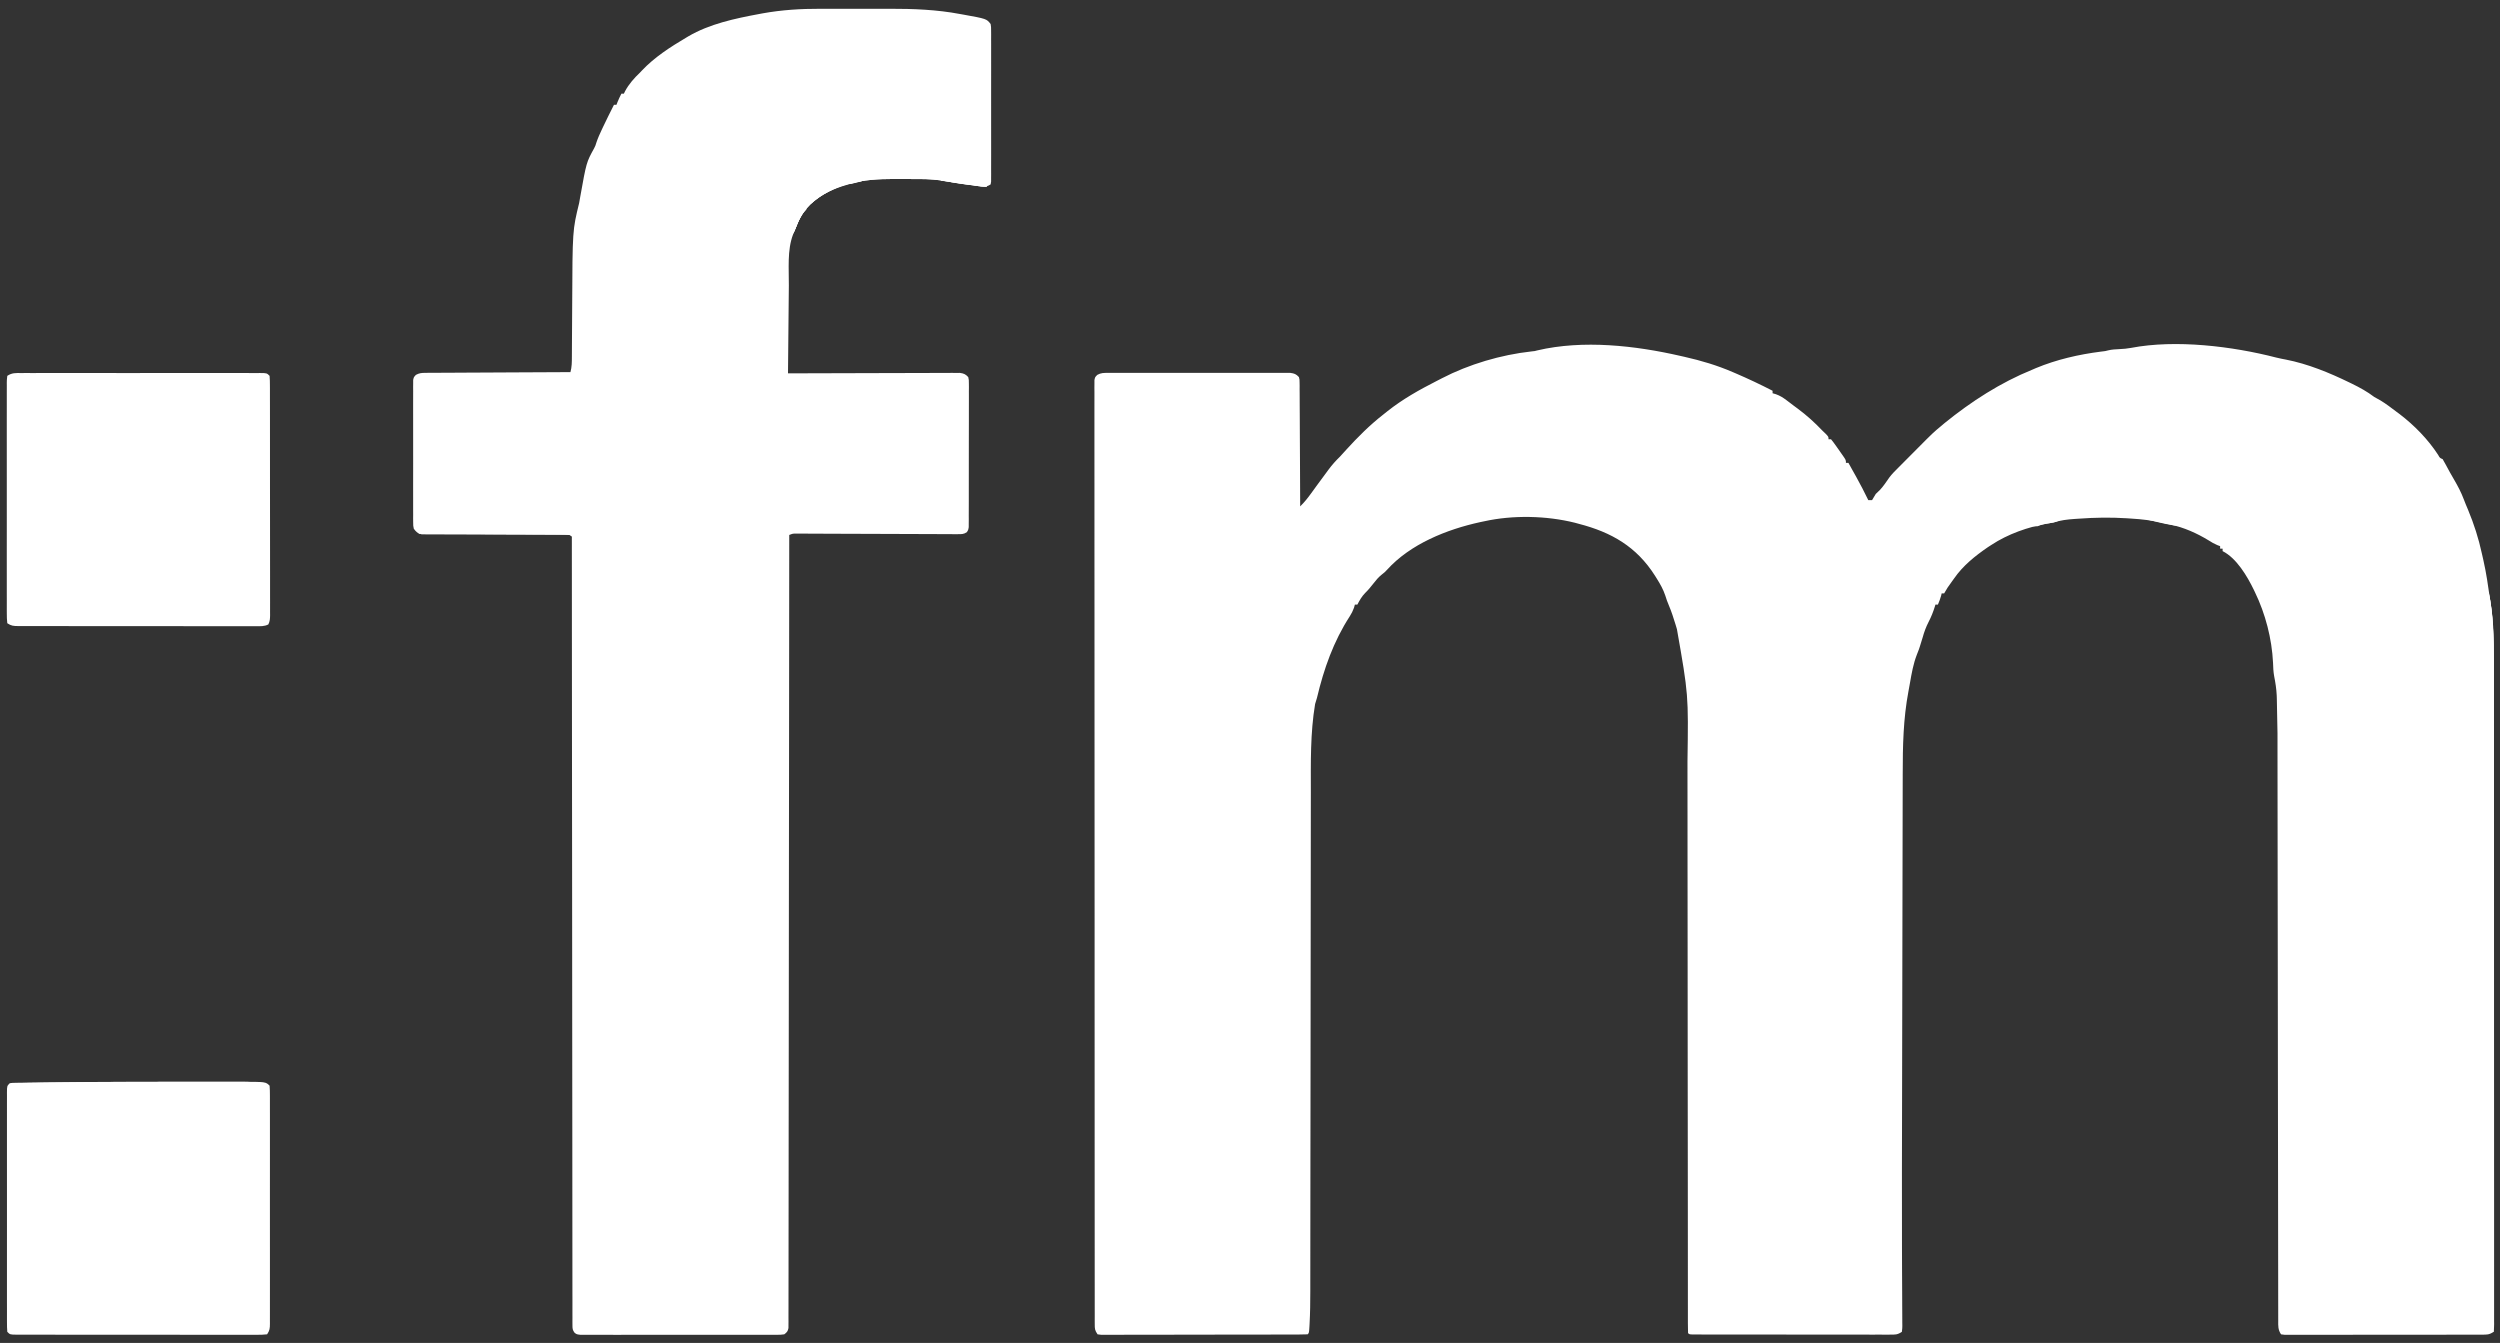 <?xml version="1.0" encoding="UTF-8" standalone="no"?>
<!DOCTYPE svg PUBLIC "-//W3C//DTD SVG 1.1//EN" "http://www.w3.org/Graphics/SVG/1.1/DTD/svg11.dtd">
<!-- Created with Vectornator (http://vectornator.io/) -->
<svg height="410.129px" stroke-miterlimit="10" style="fill-rule:nonzero;clip-rule:evenodd;stroke-linecap:round;stroke-linejoin:round;" version="1.1" viewBox="0 0 763.497 410.129" width="763.497px" xml:space="preserve" xmlns="http://www.w3.org/2000/svg" xmlns:xlink="http://www.w3.org/1999/xlink">
<rect x="0" y="0" width="763.497" height="410.129" fill="#333333" stroke="none"/>
<defs/>
<g id="Layer">
<g opacity="1">
<path d="M513.25 108.708C513.641 108.796 514.032 108.883 514.434 108.974C519.543 110.131 524.388 111.565 529.196 113.644C529.483 113.766 529.769 113.889 530.065 114.015C533.893 115.657 537.641 117.433 541.345 119.338C541.345 119.589 541.345 119.84 541.345 120.098C541.681 120.196 542.018 120.294 542.364 120.394C543.626 120.858 544.477 121.38 545.545 122.186C545.905 122.457 546.266 122.728 546.637 123.008C547.02 123.3 547.404 123.593 547.799 123.894C548.21 124.198 548.622 124.502 549.033 124.805C551.763 126.834 554.179 129.023 556.532 131.488C556.88 131.822 557.229 132.156 557.588 132.501C558.43 133.386 558.43 133.386 558.43 134.145C558.681 134.145 558.931 134.145 559.189 134.145C559.706 134.773 560.191 135.427 560.661 136.091C560.93 136.471 561.199 136.852 561.476 137.243C561.724 137.599 561.971 137.955 562.227 138.322C562.404 138.572 562.581 138.822 562.763 139.079C563.745 140.496 563.745 140.496 563.745 141.359C563.996 141.359 564.246 141.359 564.505 141.359C564.958 142.174 565.411 142.99 565.863 143.806C566.197 144.406 566.533 145.006 566.872 145.603C568.192 147.944 569.392 150.338 570.579 152.749C570.955 152.749 571.331 152.749 571.718 152.749C572.111 152.124 572.488 151.489 572.857 150.85C573.296 150.424 573.735 149.999 574.179 149.578C575.247 148.419 576.11 147.099 577.01 145.808C577.831 144.725 578.723 143.832 579.691 142.878C580.061 142.507 580.43 142.135 580.799 141.763C581.881 140.675 582.964 139.587 584.047 138.501C584.511 138.035 584.974 137.569 585.437 137.103C590.358 132.148 590.358 132.148 592.979 129.969C593.276 129.717 593.573 129.465 593.879 129.205C602.034 122.592 610.955 116.835 620.694 112.884C621.23 112.652 621.23 112.652 621.777 112.416C628.076 109.801 634.883 108.238 641.632 107.382C642.988 107.232 642.988 107.232 643.867 106.994C644.985 106.718 646.1 106.688 647.247 106.62C649.037 106.521 649.037 106.521 650.805 106.246C664.474 103.622 681.801 105.747 695.148 109.196C696.13 109.439 697.107 109.636 698.102 109.817C704.808 111.125 711.361 113.821 717.484 116.8C717.717 116.912 717.949 117.024 718.188 117.14C720.647 118.338 722.924 119.581 725.101 121.237C725.734 121.589 726.366 121.942 726.998 122.294C728.725 123.341 730.324 124.579 731.935 125.793C732.241 126.019 732.546 126.245 732.861 126.478C737.377 129.94 741.468 134.123 744.583 138.891C745.132 139.872 745.132 139.872 745.983 140.22C746.337 140.8 746.664 141.397 746.979 142C747.767 143.485 748.577 144.948 749.429 146.397C750.601 148.401 751.657 150.387 752.467 152.568C752.86 153.624 753.299 154.655 753.742 155.691C755.564 160.079 756.959 164.432 757.965 169.067C758.117 169.765 758.278 170.462 758.439 171.158C759.307 174.987 759.859 178.857 760.41 182.742C760.467 183.133 760.524 183.524 760.583 183.927C761.412 189.837 761.659 195.64 761.648 201.605C761.649 202.494 761.65 203.383 761.652 204.271C761.656 206.695 761.655 209.119 761.654 211.542C761.653 213.893 761.656 216.244 761.658 218.596C761.664 223.99 761.665 229.385 761.664 234.779C761.663 238.942 761.664 243.105 761.665 247.267C761.666 247.867 761.666 248.466 761.666 249.065C761.666 249.968 761.667 250.87 761.667 251.773C761.67 260.157 761.672 268.54 761.67 276.923C761.67 277.239 761.67 277.554 761.67 277.879C761.67 279.478 761.669 281.077 761.669 282.676C761.669 282.994 761.669 283.311 761.669 283.638C761.669 284.281 761.669 284.923 761.669 285.565C761.667 295.575 761.67 305.585 761.677 315.595C761.684 326.849 761.688 338.103 761.687 349.356C761.687 350.555 761.687 351.753 761.687 352.952C761.686 353.394 761.686 353.394 761.686 353.846C761.686 358.306 761.689 362.766 761.693 367.227C761.697 372.292 761.698 377.357 761.693 382.422C761.691 385.008 761.69 387.594 761.695 390.18C761.699 392.544 761.698 394.907 761.693 397.27C761.691 398.129 761.692 398.987 761.695 399.846C761.699 401.006 761.696 402.165 761.691 403.325C761.694 403.664 761.697 404.004 761.7 404.354C761.691 405.283 761.691 405.283 761.549 406.742C760.163 407.666 759.509 407.598 757.857 407.601C757.596 407.602 757.335 407.603 757.066 407.605C756.19 407.609 755.314 407.607 754.438 407.606C753.81 407.607 753.183 407.609 752.556 407.612C750.85 407.617 749.145 407.617 747.44 407.616C746.018 407.616 744.596 407.618 743.174 407.619C739.821 407.624 736.468 407.624 733.115 407.621C729.651 407.619 726.187 407.624 722.723 407.632C719.753 407.639 716.782 407.641 713.812 407.64C712.036 407.639 710.26 407.64 708.485 407.645C706.816 407.65 705.147 407.649 703.478 407.644C702.865 407.643 702.251 407.644 701.637 407.648C700.802 407.651 699.967 407.648 699.132 407.644C698.43 407.644 698.43 407.644 697.713 407.644C697.355 407.597 696.996 407.55 696.627 407.502C695.677 406.077 695.761 404.968 695.769 403.319C695.768 403.004 695.766 402.688 695.765 402.364C695.761 401.298 695.763 400.232 695.764 399.167C695.763 398.399 695.761 397.63 695.758 396.862C695.753 394.744 695.753 392.626 695.753 390.508C695.752 388.226 695.747 385.944 695.743 383.662C695.736 379.703 695.731 375.745 695.728 371.787C695.726 367.628 695.721 363.47 695.714 359.312C695.714 359.053 695.714 358.795 695.713 358.528C695.711 357.215 695.709 355.901 695.707 354.588C695.691 345.274 695.679 335.96 695.669 326.646C695.668 326.082 695.668 325.519 695.667 324.955C695.667 324.676 695.666 324.397 695.666 324.109C695.665 322.697 695.663 321.285 695.661 319.873C695.661 319.593 695.661 319.313 695.661 319.025C695.653 312.538 695.645 306.052 695.637 299.566C695.637 299.288 695.636 299.011 695.636 298.725C695.628 292.38 695.619 286.036 695.609 279.691C695.609 279.424 695.609 279.156 695.608 278.881C695.605 276.475 695.601 274.069 695.597 271.663C695.588 265.677 695.58 259.691 695.574 253.704C695.571 249.526 695.566 245.349 695.559 241.171C695.556 238.912 695.553 236.652 695.552 234.393C695.577 223.882 695.577 223.882 695.341 213.375C695.33 213.045 695.318 212.715 695.307 212.375C695.211 210.364 694.912 208.436 694.518 206.463C694.274 205.105 694.228 203.792 694.183 202.413C693.831 195.075 691.866 187.459 688.654 180.844C688.547 180.619 688.44 180.394 688.33 180.163C686.319 176.012 683.047 170.447 678.783 168.315C678.783 168.064 678.783 167.814 678.783 167.556C678.532 167.556 678.282 167.556 678.023 167.556C678.023 167.305 678.023 167.054 678.023 166.796C677.604 166.64 677.604 166.64 677.177 166.48C676.193 166.066 675.381 165.595 674.488 165.017C670.915 162.844 666.996 161.089 662.897 160.218C662.1 160.048 661.305 159.87 660.512 159.683C657.29 158.941 654.151 158.564 650.854 158.372C650.164 158.326 650.164 158.326 649.461 158.278C644.604 157.969 639.832 158.045 634.979 158.396C634.517 158.426 634.054 158.456 633.578 158.487C631.323 158.646 629.294 158.871 627.149 159.583C626.526 159.695 625.901 159.799 625.274 159.891C619.345 160.932 613.185 163.107 608.166 166.417C607.816 166.642 607.466 166.868 607.105 167.1C603.184 169.789 599.499 172.735 596.776 176.667C596.526 177.014 596.277 177.361 596.019 177.719C594.786 179.414 594.786 179.414 593.739 181.223C593.488 181.223 593.237 181.223 592.979 181.223C592.909 181.54 592.909 181.54 592.837 181.864C592.577 182.826 592.223 183.721 591.84 184.64C591.59 184.64 591.339 184.64 591.081 184.64C591.021 184.843 590.96 185.045 590.898 185.254C590.384 186.896 589.792 188.407 588.993 189.932C588.184 191.496 587.636 193.025 587.164 194.719C586.905 195.649 586.616 196.562 586.311 197.478C586.181 197.869 586.181 197.869 586.049 198.268C585.844 198.845 585.621 199.416 585.387 199.982C584.33 202.709 583.803 205.653 583.31 208.528C583.159 209.4 583 210.271 582.835 211.141C581.255 219.53 581.092 227.772 581.089 236.279C581.088 238.03 581.082 239.781 581.077 241.532C581.069 244.566 581.063 247.6 581.059 250.635C581.053 255.059 581.044 259.483 581.033 263.908C581.016 271.138 581.002 278.368 580.99 285.598C580.979 292.531 580.966 299.464 580.951 306.397C580.95 306.82 580.949 307.243 580.948 307.679C580.944 309.383 580.94 311.086 580.936 312.79C580.908 325.661 580.88 338.532 580.859 351.403C580.855 353.596 580.851 355.788 580.846 357.981C580.829 365.596 580.83 373.212 580.862 380.827C580.871 383.26 580.878 385.693 580.885 388.126C580.892 390.45 580.905 392.773 580.921 395.097C580.929 396.52 580.933 397.942 580.936 399.365C580.938 400.026 580.942 400.688 580.949 401.349C580.957 402.25 580.959 403.15 580.958 404.051C580.965 404.447 580.965 404.447 580.971 404.852C580.967 405.579 580.967 405.579 580.83 406.742C579.442 407.667 578.789 407.596 577.135 407.595C576.743 407.597 576.743 407.597 576.344 407.598C575.467 407.6 574.59 407.597 573.713 407.594C573.085 407.594 572.457 407.595 571.829 407.596C570.122 407.598 568.415 407.595 566.708 407.591C564.925 407.588 563.142 407.588 561.358 407.589C558.364 407.588 555.369 407.585 552.375 407.58C548.908 407.574 545.441 407.572 541.975 407.572C538.645 407.572 535.315 407.57 531.985 407.567C530.565 407.566 529.145 407.565 527.726 407.565C526.056 407.565 524.386 407.562 522.717 407.558C522.102 407.557 521.488 407.557 520.873 407.557C520.038 407.557 519.203 407.555 518.367 407.552C517.899 407.552 517.43 407.551 516.948 407.55C515.908 407.502 515.908 407.502 515.528 407.122C515.49 406.122 515.477 405.132 515.48 404.132C515.479 403.814 515.479 403.495 515.478 403.167C515.476 402.085 515.477 401.003 515.478 399.922C515.478 399.144 515.477 398.366 515.476 397.588C515.474 395.889 515.474 394.19 515.474 392.491C515.475 389.726 515.473 386.961 515.47 384.196C515.468 380.44 515.466 376.684 515.464 372.928C515.463 366.571 515.457 360.215 515.449 353.858C515.448 352.504 515.446 351.15 515.445 349.796C515.445 349.526 515.444 349.256 515.444 348.978C515.443 348.431 515.443 347.884 515.442 347.336C515.442 346.787 515.441 346.238 515.44 345.689C515.433 339.205 515.427 332.721 515.421 326.237C515.421 325.953 515.42 325.669 515.42 325.377C515.412 316.213 515.407 307.048 515.404 297.884C515.401 288.449 515.393 279.014 515.379 269.579C515.377 268.24 515.375 266.901 515.374 265.562C515.373 265.298 515.373 265.034 515.373 264.763C515.367 260.558 515.366 256.353 515.368 252.148C515.37 247.898 515.366 243.649 515.357 239.399C515.352 237.106 515.35 234.813 515.354 232.519C515.65 212.138 515.65 212.138 512.135 192.162C512.003 191.718 511.871 191.274 511.735 190.816C511.107 188.783 510.482 186.786 509.644 184.83C509.221 183.845 508.896 182.938 508.591 181.92C507.963 180.021 507.05 178.403 505.989 176.715C505.803 176.417 505.618 176.12 505.426 175.813C499.821 166.975 492.155 162.547 482.118 159.962C481.545 159.804 481.545 159.804 480.96 159.642C472.263 157.476 462.026 157.259 453.264 159.203C452.87 159.285 452.476 159.367 452.07 159.452C441.875 161.677 430.722 166.119 423.57 174.047C422.891 174.769 422.891 174.769 421.951 175.505C420.958 176.316 420.25 177.146 419.474 178.162C418.653 179.218 417.87 180.168 416.911 181.105C415.851 182.194 415.248 183.299 414.538 184.64C414.288 184.64 414.037 184.64 413.779 184.64C413.693 184.953 413.607 185.267 413.518 185.589C413.13 186.624 412.799 187.321 412.213 188.223C407.237 195.915 404.298 204.28 402.197 213.138C402.036 213.771 401.836 214.394 401.63 215.013C400.14 223.918 400.322 232.978 400.332 241.972C400.333 244.094 400.328 246.216 400.323 248.338C400.316 252.003 400.312 255.668 400.312 259.334C400.311 264.64 400.303 269.946 400.294 275.252C400.28 283.873 400.27 292.494 400.264 301.116C400.262 303.198 400.26 305.28 400.259 307.362C400.258 307.749 400.258 307.749 400.258 308.144C400.253 314.153 400.247 320.161 400.239 326.169C400.239 326.556 400.239 326.556 400.239 326.95C400.231 332.839 400.224 338.727 400.215 344.616C400.215 345.111 400.214 345.606 400.213 346.116C400.211 348.096 400.208 350.076 400.205 352.055C400.196 357.837 400.19 363.618 400.186 369.399C400.183 373.023 400.18 376.646 400.175 380.27C400.173 382.358 400.171 384.446 400.17 386.533C400.17 388.448 400.168 390.362 400.165 392.277C400.164 392.966 400.164 393.655 400.164 394.343C400.166 397.677 400.126 401 399.942 404.329C399.927 404.606 399.912 404.882 399.897 405.167C399.779 407.075 399.779 407.075 399.352 407.502C398.527 407.541 397.701 407.553 396.875 407.555C396.614 407.556 396.352 407.557 396.082 407.558C395.198 407.562 394.315 407.562 393.431 407.563C392.8 407.564 392.169 407.566 391.538 407.568C389.819 407.573 388.101 407.576 386.382 407.578C385.31 407.579 384.237 407.58 383.165 407.582C379.813 407.587 376.461 407.591 373.11 407.592C369.234 407.594 365.358 407.601 361.481 407.612C358.49 407.62 355.498 407.624 352.507 407.624C350.718 407.625 348.929 407.627 347.14 407.634C345.459 407.64 343.777 407.641 342.095 407.637C341.476 407.637 340.858 407.639 340.239 407.642C339.397 407.647 338.556 407.645 337.714 407.641C337.006 407.642 337.006 407.642 336.283 407.643C335.922 407.596 335.561 407.55 335.189 407.502C334.343 406.233 334.335 405.835 334.334 404.355C334.332 403.936 334.329 403.516 334.327 403.083C334.329 402.62 334.33 402.156 334.332 401.678C334.331 401.185 334.329 400.693 334.328 400.185C334.324 398.809 334.326 397.432 334.327 396.056C334.329 394.562 334.326 393.068 334.323 391.574C334.319 388.953 334.318 386.332 334.319 383.71C334.32 379.813 334.317 375.915 334.313 372.017C334.305 364.652 334.303 357.286 334.303 349.921C334.303 344.235 334.301 338.549 334.299 332.863C334.298 331.229 334.297 329.594 334.297 327.959C334.296 327.553 334.296 327.147 334.296 326.728C334.291 315.293 334.288 303.859 334.289 292.425C334.289 291.993 334.289 291.562 334.289 291.117C334.289 288.931 334.289 286.744 334.289 284.558C334.289 284.124 334.289 283.689 334.289 283.242C334.289 282.364 334.289 281.486 334.289 280.607C334.29 266.938 334.284 253.269 334.273 239.6C334.262 224.255 334.255 208.91 334.256 193.566C334.256 191.931 334.256 190.296 334.256 188.661C334.256 188.259 334.256 187.856 334.256 187.442C334.256 180.951 334.251 174.46 334.245 167.969C334.238 161.452 334.238 154.934 334.243 148.417C334.245 144.54 334.244 140.663 334.237 136.787C334.232 134.201 334.233 131.616 334.238 129.03C334.241 127.555 334.242 126.079 334.236 124.603C334.229 123.018 334.234 121.432 334.241 119.847C334.237 119.383 334.233 118.919 334.229 118.441C334.233 118.022 334.237 117.602 334.24 117.17C334.24 116.807 334.24 116.444 334.24 116.07C334.43 115.162 334.43 115.162 335.132 114.476C336.249 113.857 337.094 113.88 338.369 113.879C338.868 113.875 339.366 113.872 339.879 113.869C340.431 113.871 340.982 113.873 341.534 113.876C342.115 113.874 342.696 113.872 343.277 113.87C344.856 113.865 346.434 113.867 348.012 113.87C349.663 113.873 351.314 113.87 352.965 113.869C355.738 113.867 358.511 113.869 361.284 113.875C364.491 113.881 367.697 113.879 370.903 113.873C373.656 113.867 376.408 113.867 379.16 113.87C380.805 113.872 382.449 113.872 384.093 113.868C385.638 113.865 387.184 113.867 388.73 113.874C389.297 113.875 389.865 113.875 390.432 113.872C391.206 113.869 391.981 113.874 392.755 113.879C393.188 113.879 393.621 113.879 394.068 113.88C395.31 114.041 395.841 114.251 396.694 115.162C396.887 115.919 396.887 115.919 396.891 116.798C396.897 117.132 396.902 117.466 396.907 117.81C396.905 118.175 396.903 118.54 396.901 118.916C396.905 119.301 396.909 119.687 396.913 120.084C396.925 121.359 396.925 122.635 396.926 123.911C396.931 124.794 396.938 125.678 396.945 126.562C396.961 128.889 396.969 131.217 396.974 133.544C396.982 135.918 396.998 138.293 397.013 140.667C397.042 145.327 397.061 149.987 397.074 154.647C398.369 153.384 399.438 152.033 400.491 150.566C400.859 150.058 401.228 149.551 401.597 149.044C401.884 148.65 401.884 148.65 402.176 148.247C403.173 146.879 404.179 145.517 405.189 144.159C405.374 143.907 405.559 143.656 405.75 143.397C406.816 141.966 407.937 140.705 409.223 139.461C409.859 138.767 410.492 138.071 411.121 137.372C414.678 133.47 418.335 129.798 422.511 126.552C422.902 126.24 423.292 125.928 423.695 125.606C428.364 121.899 433.442 119.054 438.743 116.356C439.266 116.089 439.789 115.821 440.31 115.549C448.616 111.233 458.392 108.356 467.703 107.326C468.762 107.225 468.762 107.225 469.5 107.009C483.505 103.721 499.471 105.541 513.25 108.708Z" fill="#ffffff" fill-rule="nonzero" opacity="1" stroke="none"/>
<path d="M250.584 2.682C251.388 2.681 252.191 2.68 252.995 2.679C254.672 2.678 256.349 2.68 258.026 2.683C260.148 2.688 262.27 2.685 264.392 2.681C266.05 2.678 267.709 2.679 269.368 2.681C270.149 2.681 270.93 2.681 271.711 2.679C278.879 2.666 286.106 2.939 293.165 4.277C293.676 4.367 293.676 4.367 294.197 4.458C301.297 5.742 301.297 5.742 302.538 7.338C302.681 8.241 302.681 8.241 302.683 9.33C302.686 9.742 302.689 10.155 302.693 10.58C302.689 11.259 302.689 11.259 302.686 11.951C302.689 12.666 302.689 12.666 302.692 13.396C302.697 14.704 302.695 16.011 302.691 17.319C302.688 18.686 302.691 20.053 302.693 21.42C302.695 23.716 302.692 26.012 302.687 28.308C302.68 30.964 302.682 33.62 302.689 36.276C302.694 38.555 302.695 40.834 302.692 43.113C302.69 44.475 302.69 45.837 302.693 47.199C302.697 48.716 302.692 50.233 302.686 51.751C302.688 52.204 302.69 52.658 302.693 53.125C302.689 53.536 302.686 53.948 302.683 54.372C302.682 54.731 302.682 55.09 302.681 55.46C302.634 55.742 302.587 56.024 302.538 56.315C301.067 57.296 300.071 57.025 298.409 56.789C298.121 56.752 297.832 56.714 297.535 56.675C296.671 56.56 295.808 56.439 294.945 56.315C294.495 56.25 294.045 56.185 293.582 56.119C292.067 55.891 290.554 55.659 289.049 55.372C286.28 54.865 283.619 54.679 280.807 54.682C280.38 54.68 279.954 54.679 279.514 54.677C278.618 54.675 277.722 54.675 276.825 54.676C275.471 54.677 274.117 54.669 272.762 54.659C263.581 54.633 254.439 55.966 247.415 62.453C245 64.898 243.748 67.541 242.552 70.742C242.434 71.032 242.316 71.321 242.194 71.62C240.375 76.401 240.956 82.178 240.913 87.217C240.905 87.993 240.897 88.769 240.889 89.545C240.868 91.572 240.849 93.598 240.831 95.625C240.812 97.699 240.791 99.774 240.77 101.848C240.729 105.906 240.691 109.965 240.653 114.023C240.928 114.022 241.202 114.021 241.485 114.02C248.161 113.995 254.838 113.976 261.514 113.964C264.742 113.958 267.971 113.95 271.2 113.937C274.013 113.926 276.827 113.919 279.641 113.916C281.131 113.915 282.621 113.911 284.111 113.903C285.513 113.895 286.916 113.893 288.318 113.894C289.078 113.894 289.839 113.888 290.599 113.882C291.052 113.883 291.504 113.885 291.971 113.886C292.364 113.885 292.757 113.884 293.163 113.883C294.362 114.047 294.88 114.276 295.704 115.162C295.894 116.028 295.894 116.028 295.895 117.064C295.898 117.457 295.902 117.85 295.906 118.255C295.902 118.686 295.899 119.116 295.895 119.56C295.898 120.241 295.898 120.241 295.901 120.935C295.905 122.18 295.902 123.425 295.896 124.67C295.89 125.972 295.893 127.274 295.894 128.577C295.895 130.764 295.89 132.95 295.881 135.137C295.871 137.666 295.871 140.195 295.875 142.724C295.879 145.156 295.877 147.588 295.871 150.02C295.869 151.056 295.869 152.091 295.871 153.127C295.872 154.572 295.866 156.017 295.858 157.463C295.86 158.109 295.86 158.109 295.863 158.768C295.859 159.161 295.855 159.554 295.851 159.958C295.85 160.471 295.85 160.471 295.849 160.994C295.704 161.861 295.704 161.861 295.258 162.541C294.291 163.181 293.603 163.139 292.447 163.134C291.786 163.136 291.786 163.136 291.111 163.137C290.627 163.132 290.143 163.128 289.645 163.123C289.13 163.122 288.615 163.121 288.101 163.122C286.703 163.12 285.305 163.112 283.908 163.103C282.446 163.094 280.984 163.092 279.522 163.09C276.752 163.084 273.982 163.073 271.213 163.06C266.251 163.037 261.29 163.022 256.328 163.01C254.586 163.006 252.845 162.999 251.103 162.99C250.02 162.985 248.937 162.981 247.855 162.977C247.112 162.975 246.369 162.97 245.626 162.965C245.185 162.964 244.744 162.963 244.29 162.962C243.907 162.96 243.523 162.958 243.127 162.956C242.123 162.958 242.123 162.958 241.033 163.379C241.033 163.59 241.033 163.801 241.033 164.018C241.016 186.954 240.998 209.891 240.973 232.827C240.972 233.169 240.972 233.512 240.972 233.864C240.963 241.305 240.955 248.745 240.946 256.185C240.942 259.833 240.938 263.482 240.933 267.13C240.933 267.493 240.933 267.856 240.932 268.231C240.919 280.008 240.909 291.785 240.901 303.562C240.893 315.66 240.881 327.759 240.864 339.857C240.862 341.564 240.859 343.271 240.857 344.978C240.857 345.314 240.856 345.65 240.856 345.997C240.849 351.415 240.845 356.833 240.844 362.251C240.842 367.692 240.836 373.133 240.826 378.574C240.82 381.811 240.817 385.047 240.819 388.284C240.82 390.442 240.817 392.601 240.81 394.76C240.806 395.992 240.805 397.224 240.808 398.456C240.81 399.78 240.806 401.104 240.799 402.428C240.802 402.814 240.804 403.201 240.807 403.6C240.804 403.951 240.8 404.302 240.797 404.663C240.797 404.966 240.797 405.269 240.796 405.581C240.616 406.569 240.311 406.905 239.514 407.502C238.387 407.645 238.387 407.645 236.978 407.646C236.719 407.648 236.46 407.65 236.193 407.652C235.323 407.656 234.453 407.653 233.583 407.649C232.96 407.65 232.337 407.653 231.714 407.655C230.02 407.66 228.327 407.658 226.633 407.655C224.863 407.652 223.093 407.654 221.322 407.656C218.349 407.658 215.375 407.655 212.402 407.65C208.962 407.644 205.522 407.646 202.082 407.652C199.131 407.657 196.18 407.658 193.229 407.655C191.466 407.653 189.702 407.653 187.939 407.657C186.281 407.66 184.623 407.658 182.965 407.651C182.356 407.65 181.747 407.65 181.137 407.653C180.307 407.656 179.477 407.652 178.647 407.646C178.182 407.646 177.717 407.645 177.238 407.645C176.111 407.502 176.111 407.502 175.48 407.029C174.835 406.183 174.829 405.723 174.828 404.666C174.825 404.316 174.822 403.966 174.819 403.605C174.823 403.026 174.823 403.026 174.827 402.435C174.825 402.024 174.823 401.613 174.821 401.19C174.816 399.799 174.82 398.409 174.823 397.018C174.821 396.017 174.819 395.015 174.816 394.014C174.811 391.829 174.81 389.645 174.812 387.46C174.814 384.212 174.811 380.964 174.805 377.716C174.797 372.252 174.793 366.788 174.793 361.325C174.792 355.913 174.789 350.501 174.783 345.089C174.782 344.753 174.782 344.417 174.782 344.07C174.78 342.363 174.778 340.656 174.776 338.948C174.761 326.848 174.751 314.747 174.745 302.646C174.743 299.712 174.741 296.778 174.74 293.845C174.74 293.481 174.739 293.117 174.739 292.742C174.735 284.287 174.728 275.832 174.721 267.376C174.72 267.014 174.72 266.652 174.72 266.279C174.713 258.014 174.705 249.75 174.697 241.486C174.696 240.965 174.696 240.965 174.695 240.434C174.692 237.313 174.689 234.192 174.686 231.07C174.677 222.942 174.671 214.813 174.667 206.684C174.665 201.588 174.661 196.492 174.656 191.395C174.653 188.165 174.652 184.934 174.651 181.703C174.651 179.55 174.65 177.396 174.647 175.242C174.645 174.012 174.645 172.782 174.645 171.552C174.646 170.232 174.644 168.912 174.642 167.591C174.643 167.009 174.643 167.009 174.644 166.416C174.643 166.067 174.642 165.719 174.641 165.36C174.64 165.058 174.64 164.755 174.64 164.444C174.667 163.751 174.667 163.751 174.213 163.379C173.616 163.341 173.017 163.33 172.419 163.329C172.031 163.328 171.643 163.326 171.243 163.325C170.813 163.325 170.384 163.325 169.942 163.325C169.492 163.324 169.043 163.323 168.58 163.321C167.6 163.319 166.621 163.317 165.641 163.315C164.092 163.313 162.543 163.307 160.994 163.299C160.464 163.297 159.934 163.295 159.404 163.292C159.139 163.291 158.873 163.29 158.6 163.289C154.992 163.273 151.385 163.26 147.777 163.255C145.346 163.252 142.914 163.244 140.483 163.229C139.195 163.222 137.908 163.217 136.621 163.219C135.185 163.22 133.748 163.211 132.312 163.201C131.672 163.205 131.672 163.205 131.018 163.208C130.627 163.204 130.236 163.199 129.832 163.194C129.493 163.193 129.153 163.192 128.803 163.191C127.571 162.931 127.124 162.481 126.375 161.481C126.184 160.574 126.184 160.574 126.182 159.548C126.178 159.157 126.174 158.767 126.169 158.365C126.172 157.939 126.176 157.513 126.179 157.075C126.176 156.625 126.173 156.174 126.171 155.711C126.165 154.477 126.166 153.244 126.171 152.011C126.175 150.721 126.172 149.43 126.169 148.14C126.166 145.973 126.17 143.806 126.177 141.639C126.186 139.134 126.183 136.628 126.174 134.123C126.168 131.971 126.167 129.82 126.171 127.669C126.173 126.384 126.173 125.099 126.168 123.814C126.164 122.382 126.17 120.951 126.179 119.519C126.176 119.093 126.173 118.666 126.169 118.227C126.174 117.837 126.178 117.448 126.182 117.047C126.183 116.709 126.184 116.37 126.184 116.022C126.375 115.162 126.375 115.162 127.025 114.484C128.044 113.944 128.685 113.878 129.835 113.872C130.227 113.867 130.619 113.862 131.022 113.857C131.45 113.858 131.878 113.859 132.318 113.859C132.77 113.855 133.222 113.851 133.688 113.847C134.926 113.838 136.163 113.833 137.401 113.831C138.695 113.828 139.989 113.818 141.283 113.808C143.733 113.792 146.183 113.781 148.633 113.772C151.422 113.762 154.212 113.745 157.001 113.728C162.738 113.693 168.475 113.665 174.213 113.644C174.646 112.086 174.65 110.581 174.652 108.974C174.654 108.656 174.656 108.338 174.658 108.011C174.662 107.32 174.665 106.629 174.668 105.937C174.672 104.83 174.68 103.723 174.688 102.616C174.711 99.467 174.732 96.319 174.745 93.17C174.844 70.313 174.844 70.313 176.87 62.01C176.986 61.378 177.098 60.745 177.202 60.111C179.085 49.573 179.085 49.573 181.44 45.299C181.843 44.511 181.843 44.511 182.154 43.486C182.611 42.13 183.186 40.852 183.799 39.562C183.915 39.317 184.03 39.071 184.149 38.818C185.23 36.533 186.355 34.27 187.501 32.016C187.751 32.016 188.002 32.016 188.26 32.016C188.37 31.735 188.479 31.453 188.592 31.162C188.952 30.282 189.342 29.443 189.779 28.599C190.029 28.599 190.28 28.599 190.538 28.599C190.641 28.38 190.745 28.16 190.851 27.933C192.009 25.721 193.674 23.857 195.474 22.145C195.646 21.961 195.818 21.776 195.996 21.586C199.889 17.468 204.673 14.38 209.521 11.515C209.749 11.379 209.976 11.242 210.211 11.102C216.711 7.284 224.519 5.642 231.85 4.277C232.178 4.216 232.506 4.154 232.844 4.09C238.802 3.011 244.541 2.668 250.584 2.682Z" fill="#ffffff" fill-rule="nonzero" opacity="1" stroke="none"/>
<path d="M6.466 113.927C6.946 113.925 6.946 113.925 7.435 113.923C8.511 113.92 9.586 113.923 10.662 113.925C11.431 113.924 12.201 113.923 12.97 113.921C15.063 113.917 17.156 113.919 19.248 113.921C21.435 113.923 23.622 113.921 25.808 113.92C29.48 113.919 33.152 113.921 36.824 113.924C41.075 113.928 45.325 113.927 49.576 113.923C53.22 113.919 56.864 113.919 60.509 113.921C62.688 113.922 64.867 113.922 67.046 113.92C69.093 113.918 71.141 113.919 73.189 113.923C73.942 113.924 74.695 113.924 75.448 113.923C76.473 113.92 77.498 113.923 78.522 113.927C78.824 113.925 79.125 113.923 79.436 113.922C81.489 113.937 81.489 113.937 82.335 114.783C82.41 115.775 82.438 116.727 82.433 117.72C82.435 118.027 82.436 118.334 82.438 118.65C82.442 119.684 82.44 120.717 82.439 121.751C82.44 122.49 82.442 123.229 82.445 123.968C82.45 125.979 82.45 127.99 82.449 130.002C82.449 131.678 82.451 133.355 82.452 135.032C82.457 138.986 82.457 142.94 82.454 146.895C82.452 150.979 82.457 155.064 82.465 159.149C82.472 162.651 82.474 166.153 82.473 169.655C82.472 171.749 82.473 173.843 82.478 175.937C82.483 177.905 82.482 179.874 82.477 181.842C82.476 182.566 82.477 183.29 82.481 184.013C82.484 184.999 82.481 185.984 82.477 186.97C82.479 187.258 82.482 187.547 82.485 187.845C82.474 188.899 82.438 189.756 81.949 190.703C80.723 191.34 79.46 191.249 78.112 191.237C77.793 191.238 77.475 191.24 77.148 191.241C76.078 191.245 75.009 191.24 73.94 191.236C73.175 191.237 72.409 191.238 71.644 191.24C69.563 191.244 67.482 191.24 65.401 191.235C63.227 191.231 61.052 191.232 58.877 191.233C55.224 191.233 51.572 191.229 47.919 191.222C43.693 191.214 39.466 191.213 35.239 191.215C31.178 191.217 27.117 191.215 23.056 191.211C21.326 191.209 19.595 191.209 17.864 191.21C15.828 191.21 13.791 191.207 11.754 191.201C11.005 191.2 10.256 191.199 9.508 191.2C8.488 191.202 7.469 191.198 6.449 191.193C6.001 191.196 6.001 191.196 5.544 191.198C4.106 191.186 3.452 191.153 2.226 190.335C2.112 189.322 2.072 188.395 2.081 187.381C2.08 187.072 2.078 186.763 2.076 186.445C2.071 185.405 2.075 184.366 2.079 183.326C2.077 182.582 2.075 181.839 2.073 181.096C2.067 179.073 2.069 177.05 2.073 175.027C2.076 172.914 2.073 170.801 2.071 168.688C2.069 165.138 2.072 161.589 2.077 158.04C2.084 153.932 2.082 149.823 2.075 145.715C2.07 142.193 2.069 138.671 2.072 135.149C2.074 133.043 2.074 130.938 2.071 128.832C2.067 126.852 2.07 124.873 2.076 122.893C2.078 122.165 2.077 121.437 2.075 120.709C2.072 119.718 2.076 118.728 2.081 117.737C2.079 117.446 2.076 117.155 2.074 116.854C2.083 116.054 2.083 116.054 2.226 114.783C3.663 113.824 4.801 113.917 6.466 113.927Z" fill="#ffffff" fill-rule="nonzero" opacity="1" stroke="none"/>
<path d="M53.245 330.384C54.609 330.383 55.972 330.382 57.336 330.381C60.219 330.378 63.102 330.377 65.984 330.379C66.959 330.38 67.933 330.379 68.907 330.379C70.257 330.378 71.606 330.379 72.955 330.381C73.346 330.38 73.736 330.38 74.139 330.379C81.164 330.399 81.164 330.399 82.335 331.569C82.409 332.557 82.437 333.504 82.431 334.492C82.433 334.95 82.433 334.95 82.434 335.417C82.438 336.446 82.435 337.475 82.433 338.503C82.434 339.238 82.435 339.973 82.437 340.709C82.44 342.71 82.439 344.711 82.436 346.712C82.435 348.802 82.436 350.893 82.438 352.984C82.439 356.495 82.437 360.007 82.433 363.519C82.429 367.583 82.431 371.647 82.435 375.711C82.438 379.195 82.439 382.68 82.437 386.164C82.436 388.248 82.436 390.331 82.438 392.414C82.44 394.372 82.439 396.331 82.434 398.29C82.433 399.01 82.434 399.73 82.435 400.45C82.437 401.43 82.435 402.411 82.431 403.391C82.433 403.822 82.433 403.822 82.436 404.262C82.425 405.678 82.382 406.291 81.575 407.502C80.524 407.615 79.558 407.653 78.505 407.644C78.184 407.645 77.863 407.647 77.533 407.648C76.451 407.652 75.369 407.647 74.287 407.643C73.514 407.644 72.74 407.645 71.967 407.647C69.863 407.651 67.758 407.647 65.654 407.642C63.455 407.638 61.257 407.639 59.059 407.64C55.367 407.64 51.675 407.636 47.982 407.629C43.708 407.621 39.434 407.62 35.16 407.622C31.056 407.624 26.951 407.622 22.847 407.618C21.097 407.616 19.347 407.616 17.597 407.617C15.538 407.617 13.479 407.614 11.419 407.608C10.662 407.607 9.904 407.606 9.146 407.607C8.116 407.609 7.086 407.605 6.055 407.601C5.752 407.602 5.449 407.603 5.137 407.605C3.072 407.588 3.072 407.588 2.226 406.742C2.151 405.749 2.124 404.796 2.13 403.802C2.128 403.495 2.127 403.188 2.126 402.872C2.123 401.837 2.125 400.802 2.128 399.767C2.127 399.028 2.125 398.288 2.124 397.549C2.12 395.536 2.122 393.523 2.124 391.511C2.126 389.408 2.124 387.306 2.123 385.203C2.122 381.672 2.123 378.141 2.127 374.609C2.131 370.522 2.13 366.434 2.126 362.346C2.122 358.842 2.122 355.338 2.124 351.834C2.125 349.739 2.125 347.643 2.122 345.548C2.12 343.579 2.122 341.609 2.126 339.64C2.127 338.915 2.127 338.191 2.125 337.466C2.123 336.48 2.126 335.495 2.13 334.509C2.128 334.22 2.126 333.93 2.124 333.631C2.139 331.656 2.139 331.656 2.985 330.81C3.764 330.704 3.764 330.704 4.752 330.689C5.131 330.681 5.511 330.674 5.902 330.666C6.327 330.662 6.753 330.657 7.191 330.653C7.65 330.645 8.109 330.638 8.582 330.63C9.887 330.611 11.191 330.595 12.496 330.582C13.332 330.573 14.167 330.562 15.003 330.552C27.749 330.39 40.497 330.39 53.245 330.384Z" fill="#ffffff" fill-rule="nonzero" opacity="1" stroke="none"/>
<path d="M759.651 180.844C759.776 180.844 759.901 180.844 760.03 180.844C761.511 187.712 761.66 194.659 761.64 201.655C761.641 202.545 761.641 203.435 761.642 204.325C761.644 206.749 761.641 209.173 761.637 211.598C761.634 213.95 761.635 216.302 761.635 218.654C761.636 223.46 761.634 228.266 761.629 233.072C761.625 237.826 761.622 242.579 761.621 247.333C761.621 247.629 761.621 247.926 761.621 248.231C761.621 249.736 761.62 251.241 761.62 252.746C761.618 263.388 761.613 274.03 761.606 284.672C761.599 295.006 761.594 305.34 761.591 315.674C761.591 315.992 761.59 316.311 761.59 316.64C761.589 319.843 761.588 323.046 761.587 326.249C761.585 332.773 761.583 339.297 761.581 345.821C761.581 346.12 761.581 346.42 761.581 346.729C761.574 366.734 761.562 386.738 761.549 406.742C761.298 406.742 761.048 406.742 760.79 406.742C760.789 406.289 760.789 405.836 760.788 405.369C760.765 385.389 760.742 365.41 760.713 345.43C760.713 345.128 760.712 344.825 760.712 344.513C760.702 337.936 760.693 331.358 760.683 324.781C760.678 321.555 760.674 318.329 760.669 315.103C760.668 314.622 760.668 314.622 760.668 314.131C760.653 303.732 760.64 293.334 760.628 282.935C760.617 272.247 760.602 261.558 760.585 250.87C760.583 249.359 760.58 247.848 760.578 246.337C760.577 246.04 760.577 245.743 760.576 245.436C760.569 240.656 760.564 235.876 760.56 231.096C760.556 226.286 760.549 221.477 760.539 216.668C760.534 214.063 760.53 211.459 760.53 208.855C760.529 206.468 760.525 204.082 760.518 201.695C760.517 200.834 760.516 199.973 760.517 199.112C760.52 194.917 760.45 190.827 759.818 186.675C759.563 184.73 759.584 182.801 759.651 180.844Z" fill="#ffffff" fill-rule="nonzero" opacity="1" stroke="none"/>
<path d="M52.424 330.384C54.335 330.383 56.246 330.382 58.158 330.38C60.773 330.378 63.389 330.378 66.005 330.379C66.982 330.38 67.959 330.379 68.936 330.379C70.288 330.378 71.64 330.379 72.992 330.381C73.385 330.38 73.777 330.38 74.182 330.379C76.542 330.386 78.852 330.528 81.195 330.81C81.07 331.061 80.945 331.311 80.816 331.569C55.257 331.569 29.698 331.569 3.365 331.569C3.365 331.319 3.365 331.068 3.365 330.81C19.717 330.46 36.069 330.388 52.424 330.384Z" fill="#ffffff" fill-rule="nonzero" opacity="1" stroke="none"/>
<path d="M274.847 53.135C275.184 53.137 275.521 53.138 275.869 53.14C284.114 53.187 293.2 53.413 301.02 56.315C301.145 56.565 301.27 56.816 301.399 57.074C293.041 56.133 293.041 56.133 289.049 55.372C286.28 54.865 283.619 54.679 280.807 54.682C280.38 54.68 279.954 54.679 279.514 54.677C278.618 54.675 277.722 54.675 276.825 54.676C275.471 54.677 274.117 54.669 272.762 54.659C263.581 54.633 254.439 55.966 247.415 62.453C245.26 64.636 244.06 66.88 242.961 69.741C242.552 70.742 242.552 70.742 241.792 71.881C242.294 67.114 244.894 63.066 248.493 60.027C249.854 58.998 251.279 58.212 252.803 57.454C253.112 57.29 253.422 57.126 253.741 56.957C256.83 55.348 259.918 54.316 263.36 53.785C263.825 53.713 263.825 53.713 264.298 53.639C267.812 53.138 271.304 53.102 274.847 53.135Z" fill="#ffffff" fill-rule="nonzero" opacity="1" stroke="none"/>
<path d="M265.331 54.416C264.107 55.105 262.955 55.395 261.582 55.674C255.06 57.138 248.981 59.736 244.973 65.305C244.135 66.715 243.548 68.212 242.961 69.741C242.552 70.742 242.552 70.742 241.792 71.881C242.294 67.114 244.894 63.066 248.493 60.027C249.854 58.998 251.279 58.212 252.803 57.454C253.112 57.29 253.422 57.126 253.741 56.957C257.751 54.868 260.767 54.241 265.331 54.416Z" fill="#ffffff" fill-rule="nonzero" opacity="1" stroke="none"/>
<path d="M127.894 162.62C143.555 162.62 159.216 162.62 175.352 162.62C175.352 163.246 175.352 163.873 175.352 164.518C175.128 164.241 175.128 164.241 174.901 163.958C173.997 163.198 173.489 163.234 172.317 163.228C171.926 163.223 171.535 163.218 171.131 163.213C170.702 163.214 170.273 163.215 169.831 163.215C169.379 163.211 168.927 163.207 168.462 163.203C167.223 163.194 165.983 163.189 164.744 163.187C163.449 163.184 162.154 163.174 160.859 163.164C158.406 163.148 155.954 163.137 153.501 163.128C150.709 163.118 147.917 163.101 145.125 163.084C139.381 163.049 133.638 163.021 127.894 163C127.894 162.874 127.894 162.749 127.894 162.62Z" fill="#ffffff" fill-rule="nonzero" opacity="1" stroke="none"/>
<path d="M759.651 180.844C759.776 180.844 759.901 180.844 760.03 180.844C761.562 187.949 761.621 194.876 761.169 202.105C761.044 202.105 760.919 202.105 760.79 202.105C760.782 201.814 760.775 201.524 760.767 201.225C760.572 193.93 760.572 193.93 759.806 186.681C759.57 184.733 759.584 182.802 759.651 180.844Z" fill="#ffffff" fill-rule="nonzero" opacity="1" stroke="none"/>
<path d="M297.792 55.532C298.1 55.596 298.407 55.66 298.724 55.727C299.495 55.897 300.258 56.103 301.02 56.315C301.207 56.691 301.207 56.691 301.399 57.074C297.588 56.645 293.797 56.161 290.009 55.555C289.124 55.425 288.238 55.299 287.352 55.176C287.352 55.05 287.352 54.925 287.352 54.796C291.006 54.274 294.206 54.733 297.792 55.532Z" fill="#ffffff" fill-rule="nonzero" opacity="1" stroke="none"/>
<path d="M276.342 53.657C277.963 53.635 279.584 53.621 281.206 53.61C281.887 53.6 281.887 53.6 282.581 53.59C285.399 53.575 288.019 53.792 290.769 54.416C290.769 54.542 290.769 54.667 290.769 54.796C285.931 54.949 281.154 54.483 276.342 54.037C276.342 53.911 276.342 53.786 276.342 53.657Z" fill="#ffffff" fill-rule="nonzero" opacity="1" stroke="none"/>
<path d="M275.943 53.234C276.259 53.236 276.575 53.238 276.901 53.24C277.242 53.242 277.583 53.243 277.935 53.244C278.474 53.249 278.474 53.249 279.023 53.254C279.383 53.255 279.744 53.257 280.115 53.259C281.009 53.263 281.902 53.27 282.796 53.277C282.67 53.653 282.545 54.029 282.416 54.416C278.282 54.416 274.147 54.416 269.887 54.416C269.887 54.291 269.887 54.166 269.887 54.037C270.239 54.014 270.591 53.991 270.954 53.967C271.636 53.919 271.636 53.919 272.331 53.871C273.012 53.824 273.012 53.824 273.706 53.777C274.794 53.66 274.959 53.292 275.943 53.234Z" fill="#ffffff" fill-rule="nonzero" opacity="1" stroke="none"/>
<path d="M656.383 158.444C658.652 158.284 660.619 158.572 662.813 159.155C663.065 159.221 663.316 159.287 663.576 159.355C664.71 159.672 665.407 159.875 666.254 160.722C662.879 160.476 659.658 159.632 656.383 158.823C656.383 158.698 656.383 158.573 656.383 158.444Z" fill="#ffffff" fill-rule="nonzero" opacity="1" stroke="none"/>
<path d="M629.806 158.444C628.499 159.315 627.31 159.526 625.796 159.796C623.953 160.09 623.953 160.09 622.213 160.722C621.454 160.737 620.694 160.738 619.935 160.722C622.053 158.604 626.929 158.356 629.806 158.444Z" fill="#ffffff" fill-rule="nonzero" opacity="1" stroke="none"/>
<path d="M245.209 63.528C245.585 63.654 245.961 63.779 246.348 63.908C245.937 64.331 245.937 64.331 245.518 64.762C244.273 66.236 243.663 67.93 242.974 69.714C242.552 70.742 242.552 70.742 241.792 71.881C242.117 68.801 243.387 66.002 245.209 63.528Z" fill="#ffffff" fill-rule="nonzero" opacity="1" stroke="none"/>
<path d="M262.721 54.393C263.208 54.396 263.694 54.4 264.195 54.403C264.57 54.407 264.945 54.412 265.331 54.416C264.048 55.137 262.775 55.48 261.345 55.816C260.918 55.92 260.491 56.023 260.052 56.129C258.965 56.301 258.375 56.306 257.358 55.935C257.985 55.81 258.611 55.684 259.257 55.555C259.257 55.305 259.257 55.054 259.257 54.796C260.397 54.226 261.455 54.381 262.721 54.393Z" fill="#ffffff" fill-rule="nonzero" opacity="1" stroke="none"/>
<path d="M294.565 55.176C297.056 55.324 299.1 55.715 301.399 56.694C299.103 57.414 296.756 56.322 294.565 55.555C294.565 55.43 294.565 55.305 294.565 55.176Z" fill="#ffffff" fill-rule="nonzero" opacity="1" stroke="none"/>
<path d="M166.619 162.62C169.501 162.62 172.383 162.62 175.352 162.62C175.352 163.246 175.352 163.873 175.352 164.518C175.125 164.242 175.125 164.242 174.893 163.961C174.032 163.225 173.561 163.221 172.44 163.185C172.101 163.171 171.763 163.158 171.413 163.144C171.061 163.136 170.708 163.127 170.345 163.118C169.988 163.105 169.631 163.092 169.263 163.079C168.382 163.048 167.501 163.021 166.619 163C166.619 162.874 166.619 162.749 166.619 162.62Z" fill="#ffffff" fill-rule="nonzero" opacity="1" stroke="none"/>
</g>
</g>
</svg>
